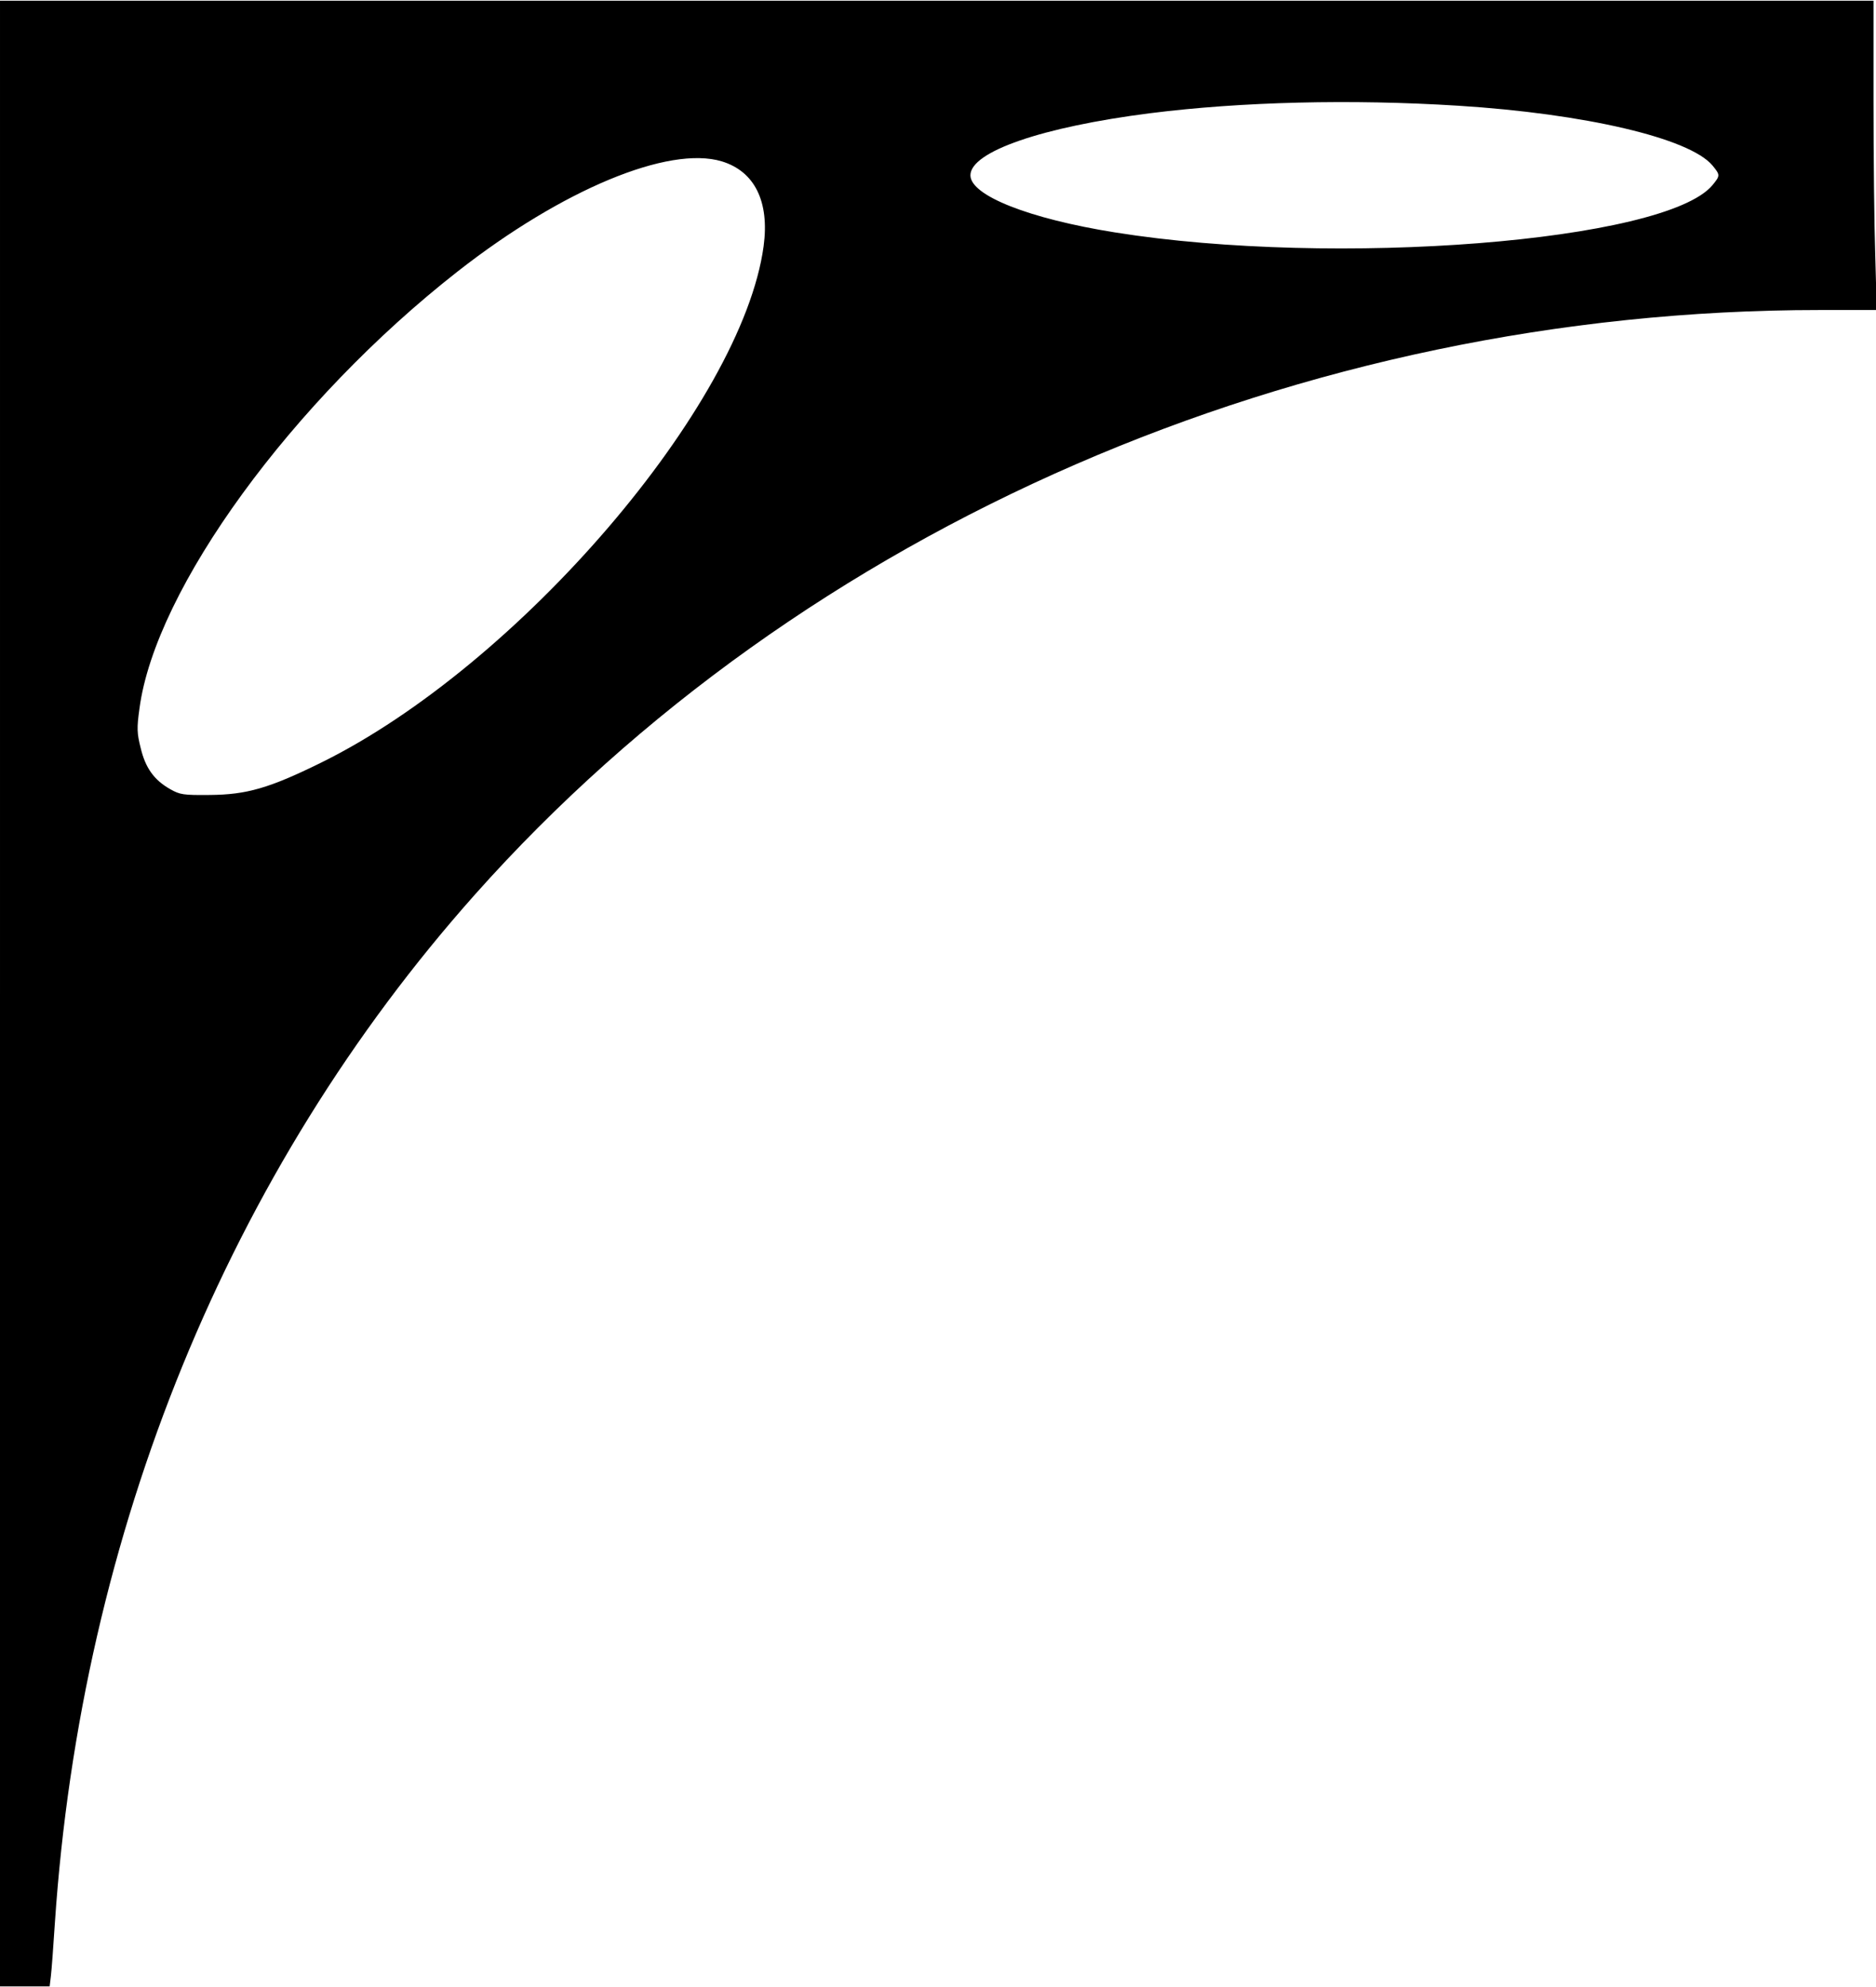 <?xml version="1.0" encoding="UTF-8" standalone="yes"?>
<svg version="1.0" xmlns="http://www.w3.org/2000/svg" width="198.726mm" height="210.5mm" viewBox="0 0 752 796" preserveAspectRatio="xMidYMid meet">
  <g transform="translate(0,796) scale(0.1,-0.1)" fill="#000000" stroke="none">
    <path d="M0 3980 l0 -3980 99 0 100 0 5 42 c3 24 10 120 16 213 106 1568 697
3013 1684 4122 1311 1473 3311 2343 5390 2343 l229 0 -6 218 c-4 119 -7 398
-7 620 l0 402 -3755 0 -3755 0 0 -3980z m5845 3559 c509 -32 927 -130 1019
-239 32 -39 32 -41 0 -80 -190 -226 -1513 -330 -2394 -189 -345 55 -580 148
-580 229 0 95 288 194 721 249 365 46 805 57 1234 30z m-2952 -223 c132 -40
192 -161 168 -340 -86 -635 -982 -1681 -1775 -2071 -207 -102 -298 -128 -446
-129 -105 -1 -119 1 -159 24 -63 36 -98 84 -117 164 -15 59 -16 80 -5 158 63
480 614 1235 1276 1753 419 328 845 505 1058 441z"/>
  </g>
</svg>